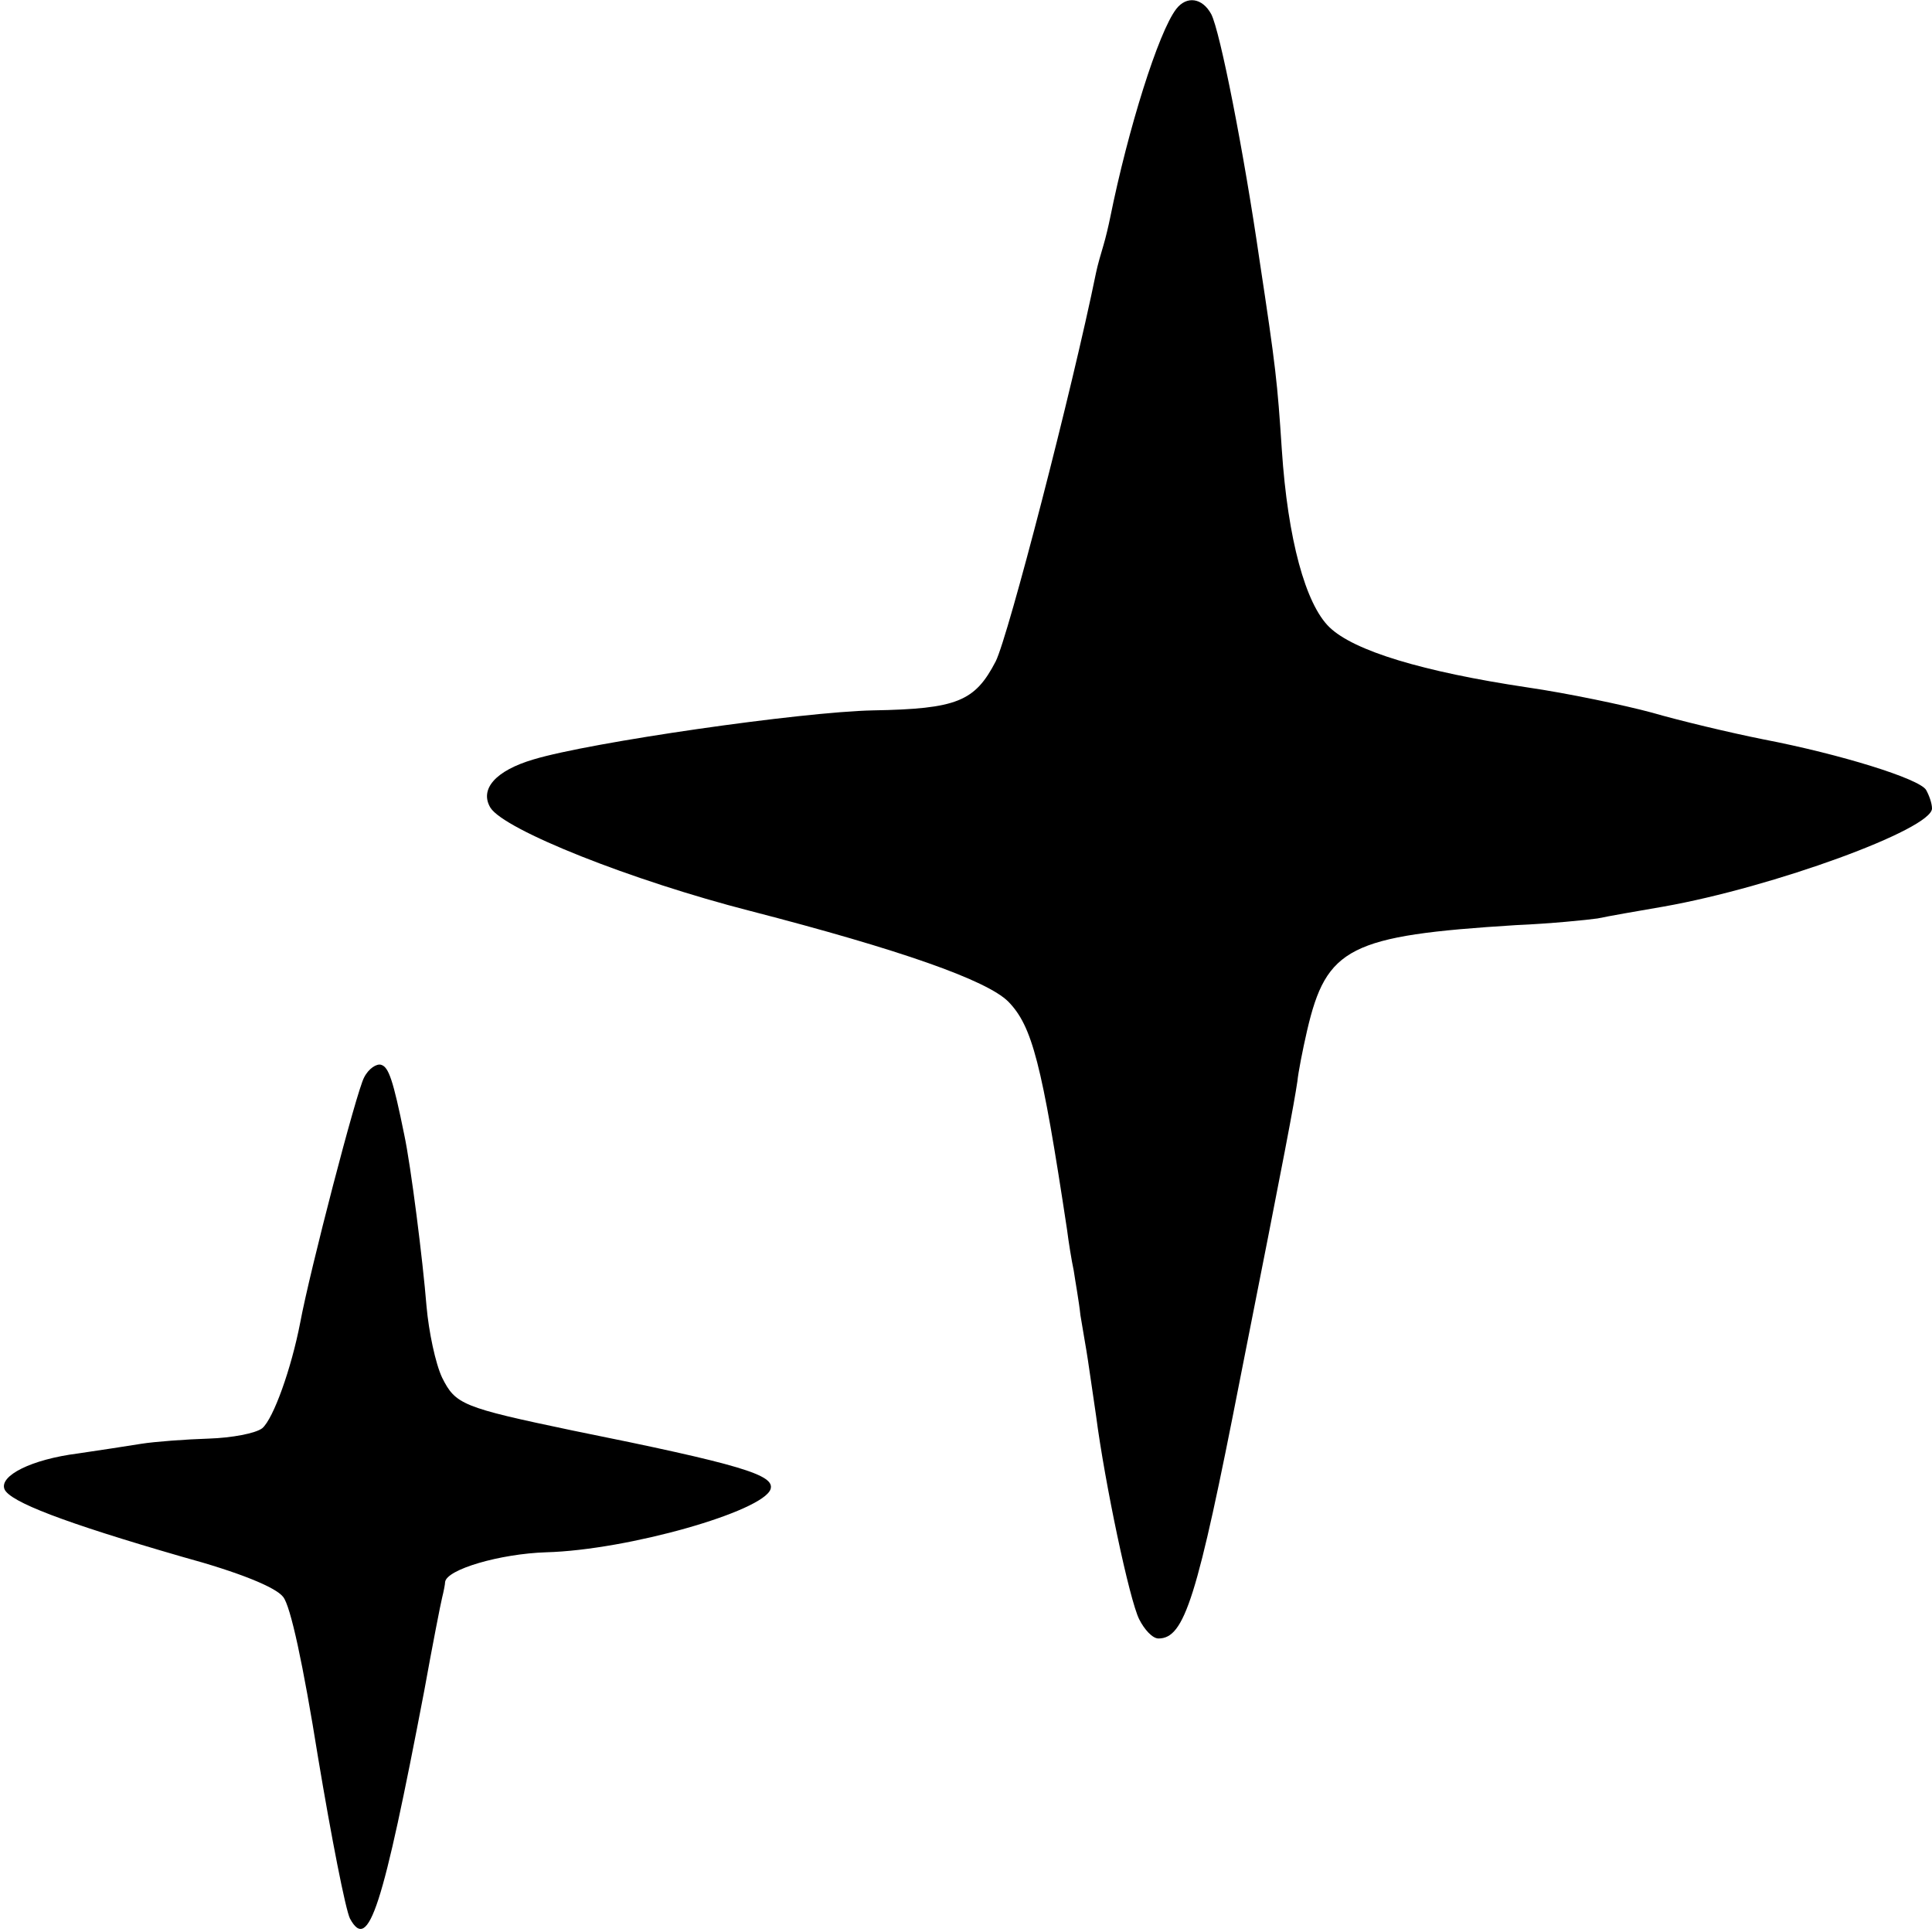 <?xml version="1.0" standalone="no"?>
<!DOCTYPE svg PUBLIC "-//W3C//DTD SVG 20010904//EN"
 "http://www.w3.org/TR/2001/REC-SVG-20010904/DTD/svg10.dtd">
<svg version="1.0" xmlns="http://www.w3.org/2000/svg"
 width="260pt" height="260pt" viewBox="0 0 260 260"
 preserveAspectRatio="xMidYMid meet">
<g transform="translate(0,260) scale(0.1,-0.1)"
fill="#000000" stroke="none">
<path d="M1583 2588 c-24 -31 -65 -162 -89 -281 -2 -10 -6 -27 -9 -37 -3 -10
-8 -27 -10 -37 -32 -157 -118 -489 -135 -523 -28 -54 -52 -64 -165 -66 -97 -2
-381 -43 -457 -66 -51 -15 -73 -40 -58 -65 19 -30 190 -98 350 -139 201 -52
318 -93 347 -122 32 -33 45 -82 79 -307 2 -16 6 -41 9 -55 2 -14 7 -41 9 -60
3 -19 8 -46 10 -60 2 -14 7 -47 11 -75 12 -92 45 -248 58 -274 7 -14 18 -26
26 -26 35 0 52 53 110 350 62 313 72 367 77 400 1 11 7 42 13 68 26 112 57
128 281 142 47 2 96 7 110 9 14 3 54 10 89 16 147 26 361 104 361 132 0 7 -4
18 -8 25 -9 15 -115 48 -219 68 -45 9 -112 25 -150 36 -37 10 -113 26 -168 34
-140 21 -233 49 -266 81 -32 31 -56 118 -64 239 -6 91 -8 110 -30 255 -21 145
-53 308 -65 331 -12 22 -33 25 -47 7z"/>
<path d="M490 1150 c-10 -18 -73 -260 -86 -330 -12 -62 -36 -129 -51 -142 -9
-7 -41 -13 -72 -14 -31 -1 -72 -4 -91 -7 -19 -3 -57 -9 -85 -13 -63 -8 -106
-30 -99 -48 7 -17 80 -45 239 -91 77 -21 126 -41 136 -54 10 -12 27 -91 47
-216 18 -108 37 -205 43 -217 25 -46 44 14 100 307 11 61 22 117 24 125 2 8 4
18 4 21 2 17 74 38 136 40 110 3 292 55 302 85 6 19 -39 33 -267 79 -148 31
-157 35 -175 71 -9 19 -18 62 -21 96 -5 62 -21 189 -30 231 -15 74 -21 91 -31
94 -6 2 -17 -5 -23 -17z"/>
</g>
</svg>
